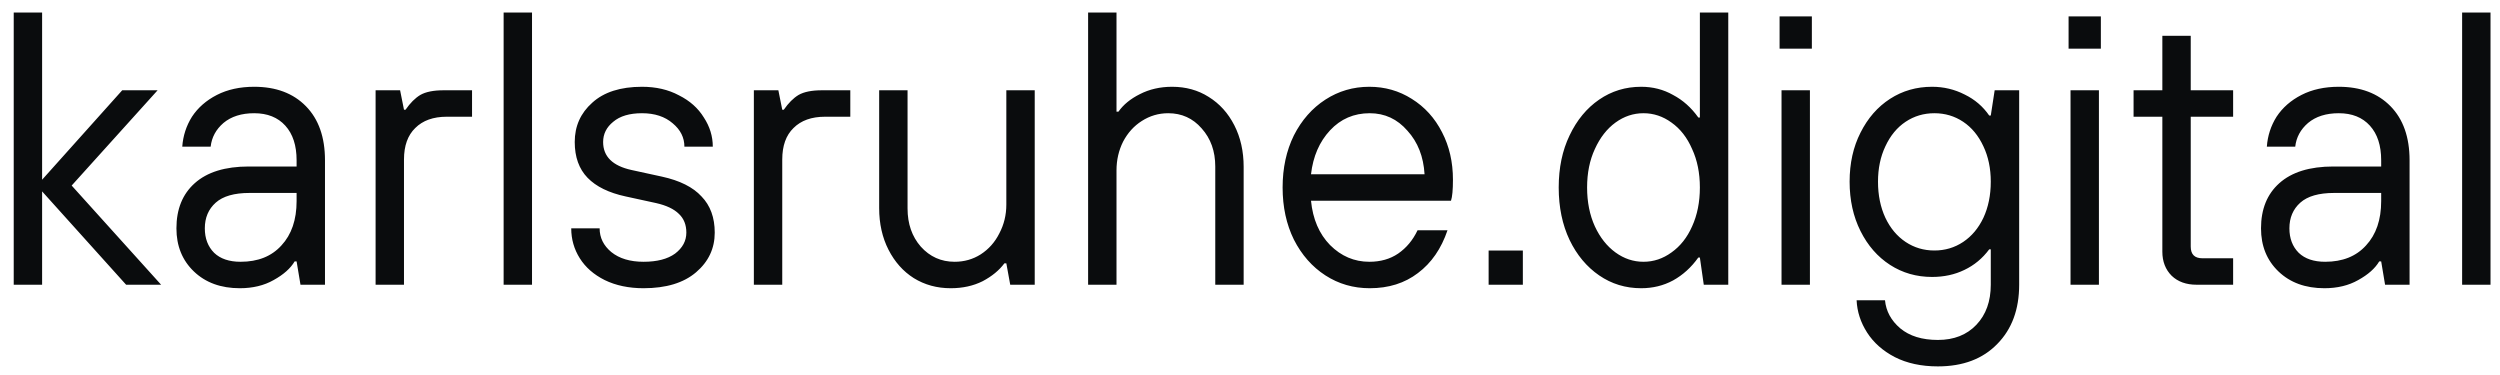 <svg width="180" height="27" viewBox="0 0 180 27" fill="none" xmlns="http://www.w3.org/2000/svg">
<path d="M3.032 20.5H0.988V0.9H3.032V12.94L8.8 6.5H11.348L5.16 13.36L11.6 20.5H9.08L3.032 13.78V20.5ZM17.267 20.752C15.905 20.752 14.803 20.351 13.963 19.548C13.123 18.745 12.703 17.709 12.703 16.44C12.703 15.059 13.142 13.976 14.019 13.192C14.915 12.389 16.213 11.988 17.911 11.988H21.355V11.54C21.355 10.476 21.085 9.645 20.543 9.048C20.002 8.451 19.255 8.152 18.303 8.152C17.389 8.152 16.651 8.385 16.091 8.852C15.55 9.319 15.242 9.888 15.167 10.56H13.123C13.179 9.776 13.413 9.057 13.823 8.404C14.253 7.751 14.85 7.228 15.615 6.836C16.381 6.444 17.277 6.248 18.303 6.248C19.871 6.248 21.113 6.715 22.027 7.648C22.942 8.581 23.399 9.879 23.399 11.54V20.5H21.635L21.355 18.82H21.215C20.917 19.324 20.413 19.772 19.703 20.164C19.013 20.556 18.201 20.752 17.267 20.752ZM17.323 18.848C18.574 18.848 19.554 18.456 20.263 17.672C20.991 16.888 21.355 15.824 21.355 14.48V13.892H17.967C16.866 13.892 16.054 14.125 15.531 14.592C15.009 15.059 14.747 15.675 14.747 16.44C14.747 17.168 14.971 17.756 15.419 18.204C15.867 18.633 16.502 18.848 17.323 18.848ZM27.043 20.5V6.5H28.807L29.087 7.9H29.199C29.535 7.415 29.89 7.06 30.263 6.836C30.655 6.612 31.215 6.5 31.943 6.5H33.987V8.404H32.167C31.197 8.404 30.441 8.675 29.899 9.216C29.358 9.739 29.087 10.495 29.087 11.484V20.5H27.043ZM38.305 20.5H36.261V0.9H38.305V20.5ZM46.337 20.752C45.273 20.752 44.34 20.556 43.537 20.164C42.753 19.772 42.156 19.249 41.745 18.596C41.334 17.943 41.129 17.224 41.129 16.44H43.173C43.173 17.112 43.453 17.681 44.013 18.148C44.592 18.615 45.366 18.848 46.337 18.848C47.308 18.848 48.064 18.652 48.605 18.26C49.146 17.849 49.417 17.345 49.417 16.748C49.417 16.188 49.24 15.74 48.885 15.404C48.53 15.049 47.98 14.788 47.233 14.62L45.049 14.144C43.836 13.883 42.921 13.435 42.305 12.8C41.689 12.165 41.381 11.307 41.381 10.224C41.381 9.085 41.801 8.143 42.641 7.396C43.481 6.631 44.676 6.248 46.225 6.248C47.233 6.248 48.12 6.453 48.885 6.864C49.669 7.256 50.266 7.788 50.677 8.46C51.106 9.113 51.321 9.813 51.321 10.56H49.277C49.277 9.907 48.997 9.347 48.437 8.88C47.877 8.395 47.14 8.152 46.225 8.152C45.329 8.152 44.638 8.357 44.153 8.768C43.668 9.16 43.425 9.645 43.425 10.224C43.425 11.269 44.106 11.941 45.469 12.24L47.653 12.716C48.941 12.996 49.893 13.472 50.509 14.144C51.144 14.797 51.461 15.665 51.461 16.748C51.461 17.887 51.013 18.839 50.117 19.604C49.221 20.369 47.961 20.752 46.337 20.752ZM54.278 20.5V6.5H56.042L56.322 7.9H56.434C56.77 7.415 57.124 7.06 57.498 6.836C57.89 6.612 58.45 6.5 59.178 6.5H61.222V8.404H59.402C58.431 8.404 57.675 8.675 57.134 9.216C56.592 9.739 56.322 10.495 56.322 11.484V20.5H54.278ZM68.452 20.752C67.463 20.752 66.576 20.509 65.792 20.024C65.026 19.539 64.42 18.857 63.972 17.98C63.524 17.103 63.3 16.104 63.3 14.984V6.5H65.344V15.012C65.344 16.113 65.661 17.028 66.296 17.756C66.949 18.484 67.761 18.848 68.732 18.848C69.422 18.848 70.048 18.671 70.608 18.316C71.186 17.943 71.635 17.439 71.952 16.804C72.288 16.169 72.456 15.479 72.456 14.732V6.5H74.5V20.5H72.736L72.456 18.96H72.316C71.942 19.464 71.42 19.893 70.748 20.248C70.076 20.584 69.311 20.752 68.452 20.752ZM78.344 20.5V0.9H80.388V8.04H80.528C80.882 7.536 81.395 7.116 82.067 6.78C82.758 6.425 83.533 6.248 84.391 6.248C85.381 6.248 86.258 6.491 87.023 6.976C87.808 7.461 88.424 8.143 88.871 9.02C89.32 9.897 89.543 10.896 89.543 12.016V20.5H87.499V11.988C87.499 10.887 87.173 9.972 86.519 9.244C85.885 8.516 85.082 8.152 84.112 8.152C83.421 8.152 82.786 8.339 82.207 8.712C81.647 9.067 81.2 9.561 80.864 10.196C80.546 10.831 80.388 11.521 80.388 12.268V20.5H78.344ZM98.62 20.752C97.444 20.752 96.38 20.444 95.428 19.828C94.476 19.212 93.72 18.353 93.16 17.252C92.618 16.151 92.348 14.9 92.348 13.5C92.348 12.1 92.618 10.849 93.16 9.748C93.72 8.647 94.476 7.788 95.428 7.172C96.38 6.556 97.434 6.248 98.592 6.248C99.712 6.248 100.729 6.537 101.644 7.116C102.577 7.695 103.305 8.497 103.828 9.524C104.351 10.532 104.612 11.671 104.612 12.94C104.612 13.668 104.565 14.172 104.472 14.452H94.392C94.522 15.777 94.98 16.841 95.764 17.644C96.567 18.447 97.509 18.848 98.592 18.848C99.394 18.848 100.085 18.652 100.664 18.26C101.261 17.849 101.728 17.289 102.064 16.58H104.22C103.772 17.905 103.063 18.932 102.092 19.66C101.14 20.388 99.983 20.752 98.62 20.752ZM102.568 12.548C102.493 11.279 102.083 10.233 101.336 9.412C100.608 8.572 99.703 8.152 98.62 8.152C97.481 8.152 96.529 8.563 95.764 9.384C94.999 10.205 94.541 11.26 94.392 12.548H102.568ZM109.645 20.5H107.181V18.036H109.645V20.5ZM118.163 20.752C117.043 20.752 116.035 20.444 115.139 19.828C114.243 19.212 113.533 18.363 113.011 17.28C112.488 16.179 112.227 14.919 112.227 13.5C112.227 12.081 112.488 10.831 113.011 9.748C113.533 8.647 114.243 7.788 115.139 7.172C116.035 6.556 117.043 6.248 118.163 6.248C119.003 6.248 119.768 6.444 120.459 6.836C121.168 7.209 121.775 7.751 122.279 8.46H122.391V0.9H124.435V20.5H122.671L122.391 18.54H122.279C121.775 19.249 121.168 19.8 120.459 20.192C119.768 20.565 119.003 20.752 118.163 20.752ZM118.331 18.848C119.059 18.848 119.731 18.624 120.347 18.176C120.981 17.728 121.476 17.103 121.831 16.3C122.204 15.479 122.391 14.545 122.391 13.5C122.391 12.455 122.204 11.531 121.831 10.728C121.476 9.907 120.981 9.272 120.347 8.824C119.731 8.376 119.059 8.152 118.331 8.152C117.603 8.152 116.931 8.376 116.315 8.824C115.699 9.272 115.204 9.907 114.831 10.728C114.457 11.531 114.271 12.455 114.271 13.5C114.271 14.545 114.457 15.479 114.831 16.3C115.204 17.103 115.699 17.728 116.315 18.176C116.931 18.624 117.603 18.848 118.331 18.848ZM130.314 20.5H128.27V6.5H130.314V20.5ZM130.454 3.504H128.13V1.18H130.454V3.504ZM139.528 26.38C138.333 26.38 137.297 26.156 136.42 25.708C135.561 25.26 134.899 24.672 134.432 23.944C133.965 23.216 133.713 22.441 133.676 21.62H135.72C135.795 22.404 136.159 23.076 136.812 23.636C137.484 24.196 138.389 24.476 139.528 24.476C140.685 24.476 141.609 24.112 142.3 23.384C142.991 22.656 143.336 21.695 143.336 20.5V17.952H143.224C142.739 18.605 142.141 19.1 141.432 19.436C140.741 19.772 139.967 19.94 139.108 19.94C137.988 19.94 136.98 19.651 136.084 19.072C135.188 18.493 134.479 17.681 133.956 16.636C133.433 15.591 133.172 14.405 133.172 13.08C133.172 11.755 133.433 10.579 133.956 9.552C134.479 8.507 135.188 7.695 136.084 7.116C136.98 6.537 137.988 6.248 139.108 6.248C139.948 6.248 140.732 6.435 141.46 6.808C142.188 7.163 142.776 7.667 143.224 8.32H143.336L143.616 6.5H145.38V20.5C145.38 22.273 144.857 23.692 143.812 24.756C142.767 25.839 141.339 26.38 139.528 26.38ZM139.276 18.036C140.041 18.036 140.732 17.831 141.348 17.42C141.964 17.009 142.449 16.431 142.804 15.684C143.159 14.919 143.336 14.051 143.336 13.08C143.336 12.128 143.159 11.279 142.804 10.532C142.449 9.767 141.964 9.179 141.348 8.768C140.732 8.357 140.041 8.152 139.276 8.152C138.511 8.152 137.82 8.357 137.204 8.768C136.588 9.179 136.103 9.767 135.748 10.532C135.393 11.279 135.216 12.128 135.216 13.08C135.216 14.051 135.393 14.919 135.748 15.684C136.103 16.431 136.588 17.009 137.204 17.42C137.82 17.831 138.511 18.036 139.276 18.036ZM151.122 20.5H149.078V6.5H151.122V20.5ZM151.262 3.504H148.938V1.18H151.262V3.504ZM158.153 20.5C157.406 20.5 156.809 20.285 156.361 19.856C155.913 19.408 155.689 18.829 155.689 18.12V8.404H153.617V6.5H155.689V2.58H157.733V6.5H160.785V8.404H157.733V17.756C157.733 18.316 158.013 18.596 158.573 18.596H160.785V20.5H158.153ZM167.357 20.752C165.995 20.752 164.893 20.351 164.053 19.548C163.213 18.745 162.793 17.709 162.793 16.44C162.793 15.059 163.232 13.976 164.109 13.192C165.005 12.389 166.303 11.988 168.001 11.988H171.445V11.54C171.445 10.476 171.175 9.645 170.633 9.048C170.092 8.451 169.345 8.152 168.393 8.152C167.479 8.152 166.741 8.385 166.181 8.852C165.64 9.319 165.332 9.888 165.257 10.56H163.213C163.269 9.776 163.503 9.057 163.913 8.404C164.343 7.751 164.94 7.228 165.705 6.836C166.471 6.444 167.367 6.248 168.393 6.248C169.961 6.248 171.203 6.715 172.117 7.648C173.032 8.581 173.489 9.879 173.489 11.54V20.5H171.725L171.445 18.82H171.305C171.007 19.324 170.503 19.772 169.793 20.164C169.103 20.556 168.291 20.752 167.357 20.752ZM167.413 18.848C168.664 18.848 169.644 18.456 170.353 17.672C171.081 16.888 171.445 15.824 171.445 14.48V13.892H168.057C166.956 13.892 166.144 14.125 165.621 14.592C165.099 15.059 164.837 15.675 164.837 16.44C164.837 17.168 165.061 17.756 165.509 18.204C165.957 18.633 166.592 18.848 167.413 18.848ZM179.317 20.5H177.273V0.9H179.317V20.5Z" fill="#0A0C0D"/>
</svg>
